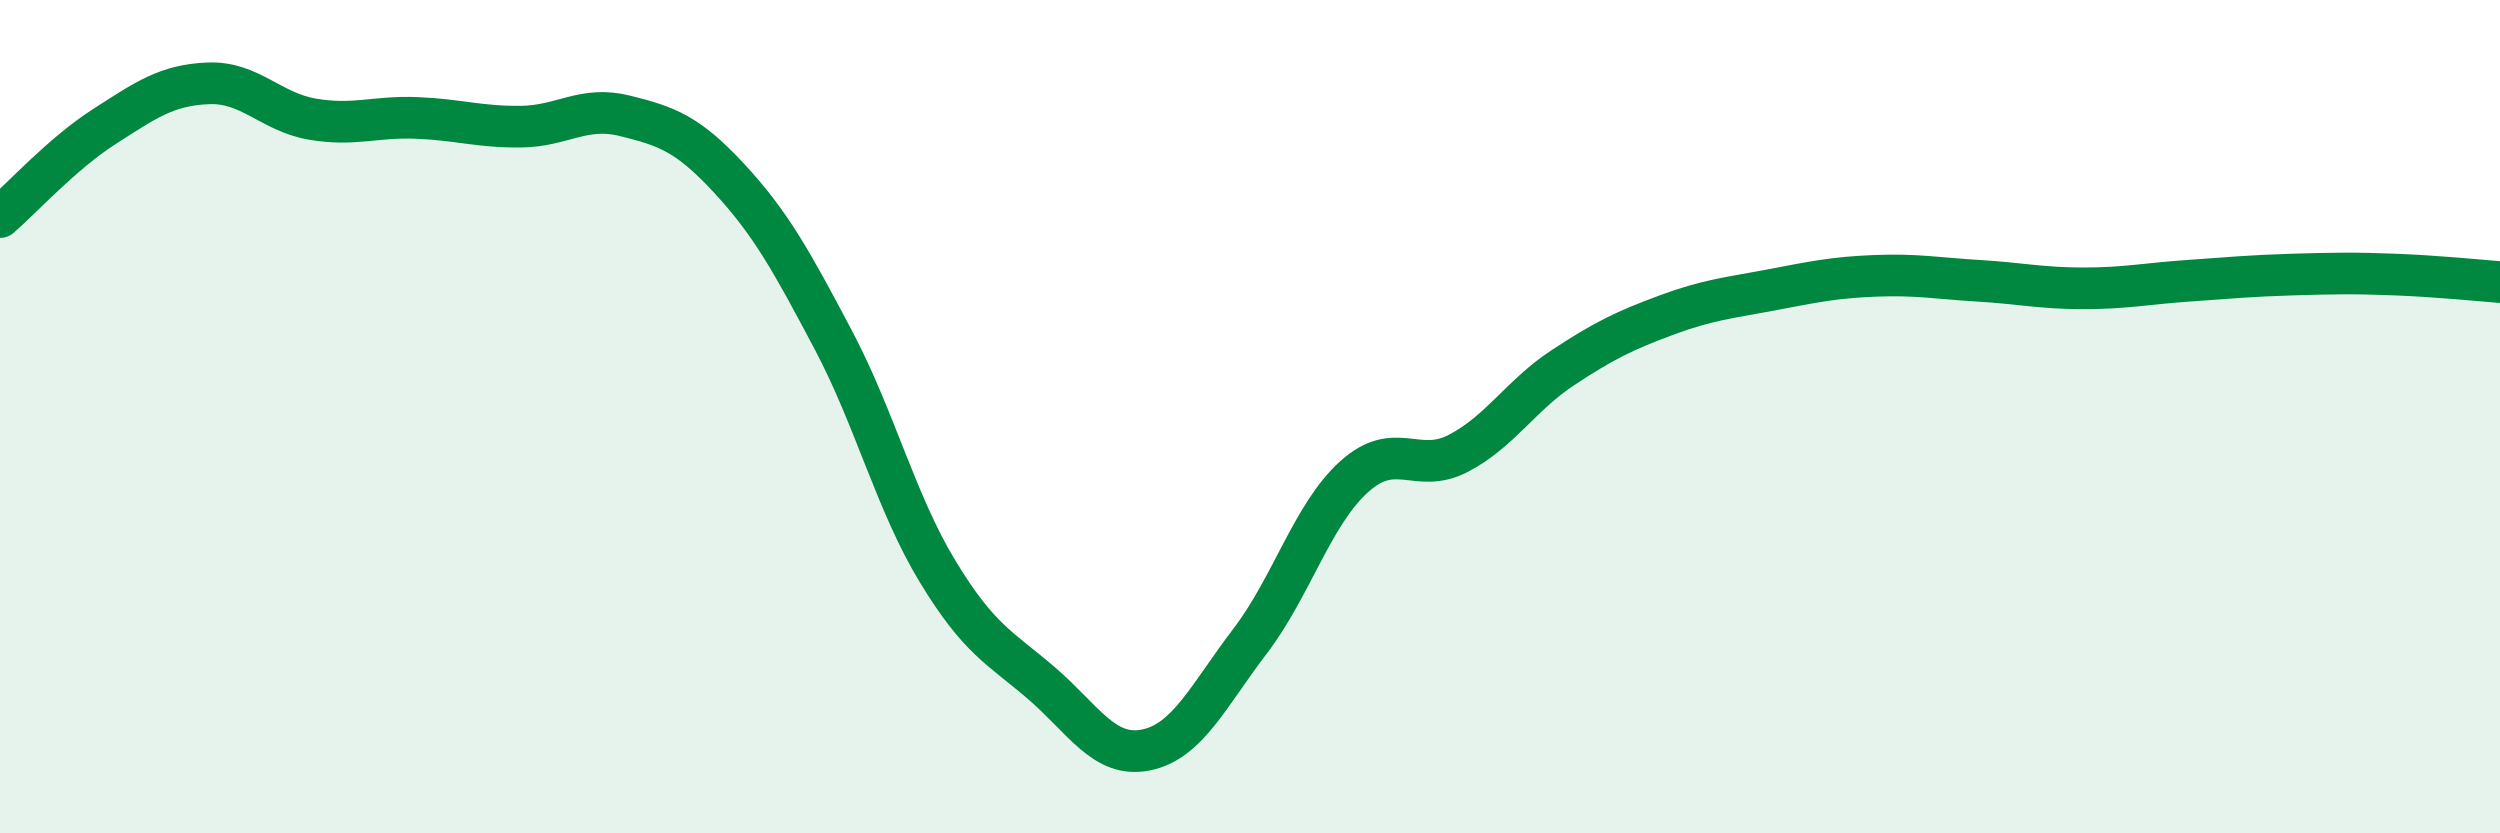 
    <svg width="60" height="20" viewBox="0 0 60 20" xmlns="http://www.w3.org/2000/svg">
      <path
        d="M 0,5.21 C 0.5,4.78 1.5,3.68 2.5,3.04 C 3.5,2.4 4,2.04 5,2 C 6,1.96 6.5,2.69 7.5,2.86 C 8.5,3.03 9,2.79 10,2.83 C 11,2.87 11.5,3.05 12.5,3.04 C 13.5,3.03 14,2.53 15,2.78 C 16,3.03 16.5,3.2 17.5,4.28 C 18.5,5.36 19,6.27 20,8.16 C 21,10.05 21.5,12.06 22.5,13.71 C 23.5,15.36 24,15.54 25,16.4 C 26,17.26 26.5,18.2 27.5,18 C 28.5,17.8 29,16.7 30,15.39 C 31,14.08 31.5,12.34 32.5,11.44 C 33.5,10.54 34,11.4 35,10.88 C 36,10.36 36.5,9.49 37.5,8.83 C 38.5,8.17 39,7.93 40,7.56 C 41,7.19 41.5,7.15 42.5,6.96 C 43.5,6.77 44,6.66 45,6.62 C 46,6.58 46.5,6.68 47.5,6.74 C 48.5,6.8 49,6.92 50,6.92 C 51,6.92 51.5,6.81 52.5,6.74 C 53.5,6.67 54,6.62 55,6.59 C 56,6.56 56.5,6.55 57.5,6.59 C 58.5,6.63 59.5,6.73 60,6.77L60 20L0 20Z"
        fill="#008740"
        opacity="0.1"
        stroke-linecap="round"
        stroke-linejoin="round"
      />
      <path
        d="M 0,5.21 C 0.5,4.78 1.5,3.68 2.5,3.04 C 3.5,2.4 4,2.04 5,2 C 6,1.96 6.5,2.69 7.5,2.86 C 8.5,3.03 9,2.79 10,2.83 C 11,2.87 11.5,3.05 12.5,3.04 C 13.5,3.03 14,2.53 15,2.78 C 16,3.03 16.5,3.2 17.5,4.28 C 18.5,5.36 19,6.27 20,8.16 C 21,10.05 21.5,12.06 22.5,13.71 C 23.5,15.36 24,15.54 25,16.4 C 26,17.26 26.5,18.2 27.5,18 C 28.5,17.8 29,16.7 30,15.39 C 31,14.08 31.5,12.34 32.5,11.44 C 33.5,10.54 34,11.4 35,10.88 C 36,10.36 36.5,9.49 37.5,8.83 C 38.5,8.17 39,7.93 40,7.56 C 41,7.19 41.5,7.15 42.5,6.96 C 43.5,6.77 44,6.66 45,6.62 C 46,6.58 46.5,6.68 47.5,6.74 C 48.5,6.8 49,6.92 50,6.92 C 51,6.92 51.5,6.81 52.5,6.74 C 53.5,6.67 54,6.62 55,6.59 C 56,6.56 56.5,6.55 57.5,6.59 C 58.5,6.63 59.5,6.73 60,6.77"
        stroke="#008740"
        stroke-width="1"
        fill="none"
        stroke-linecap="round"
        stroke-linejoin="round"
      />
    </svg>
  